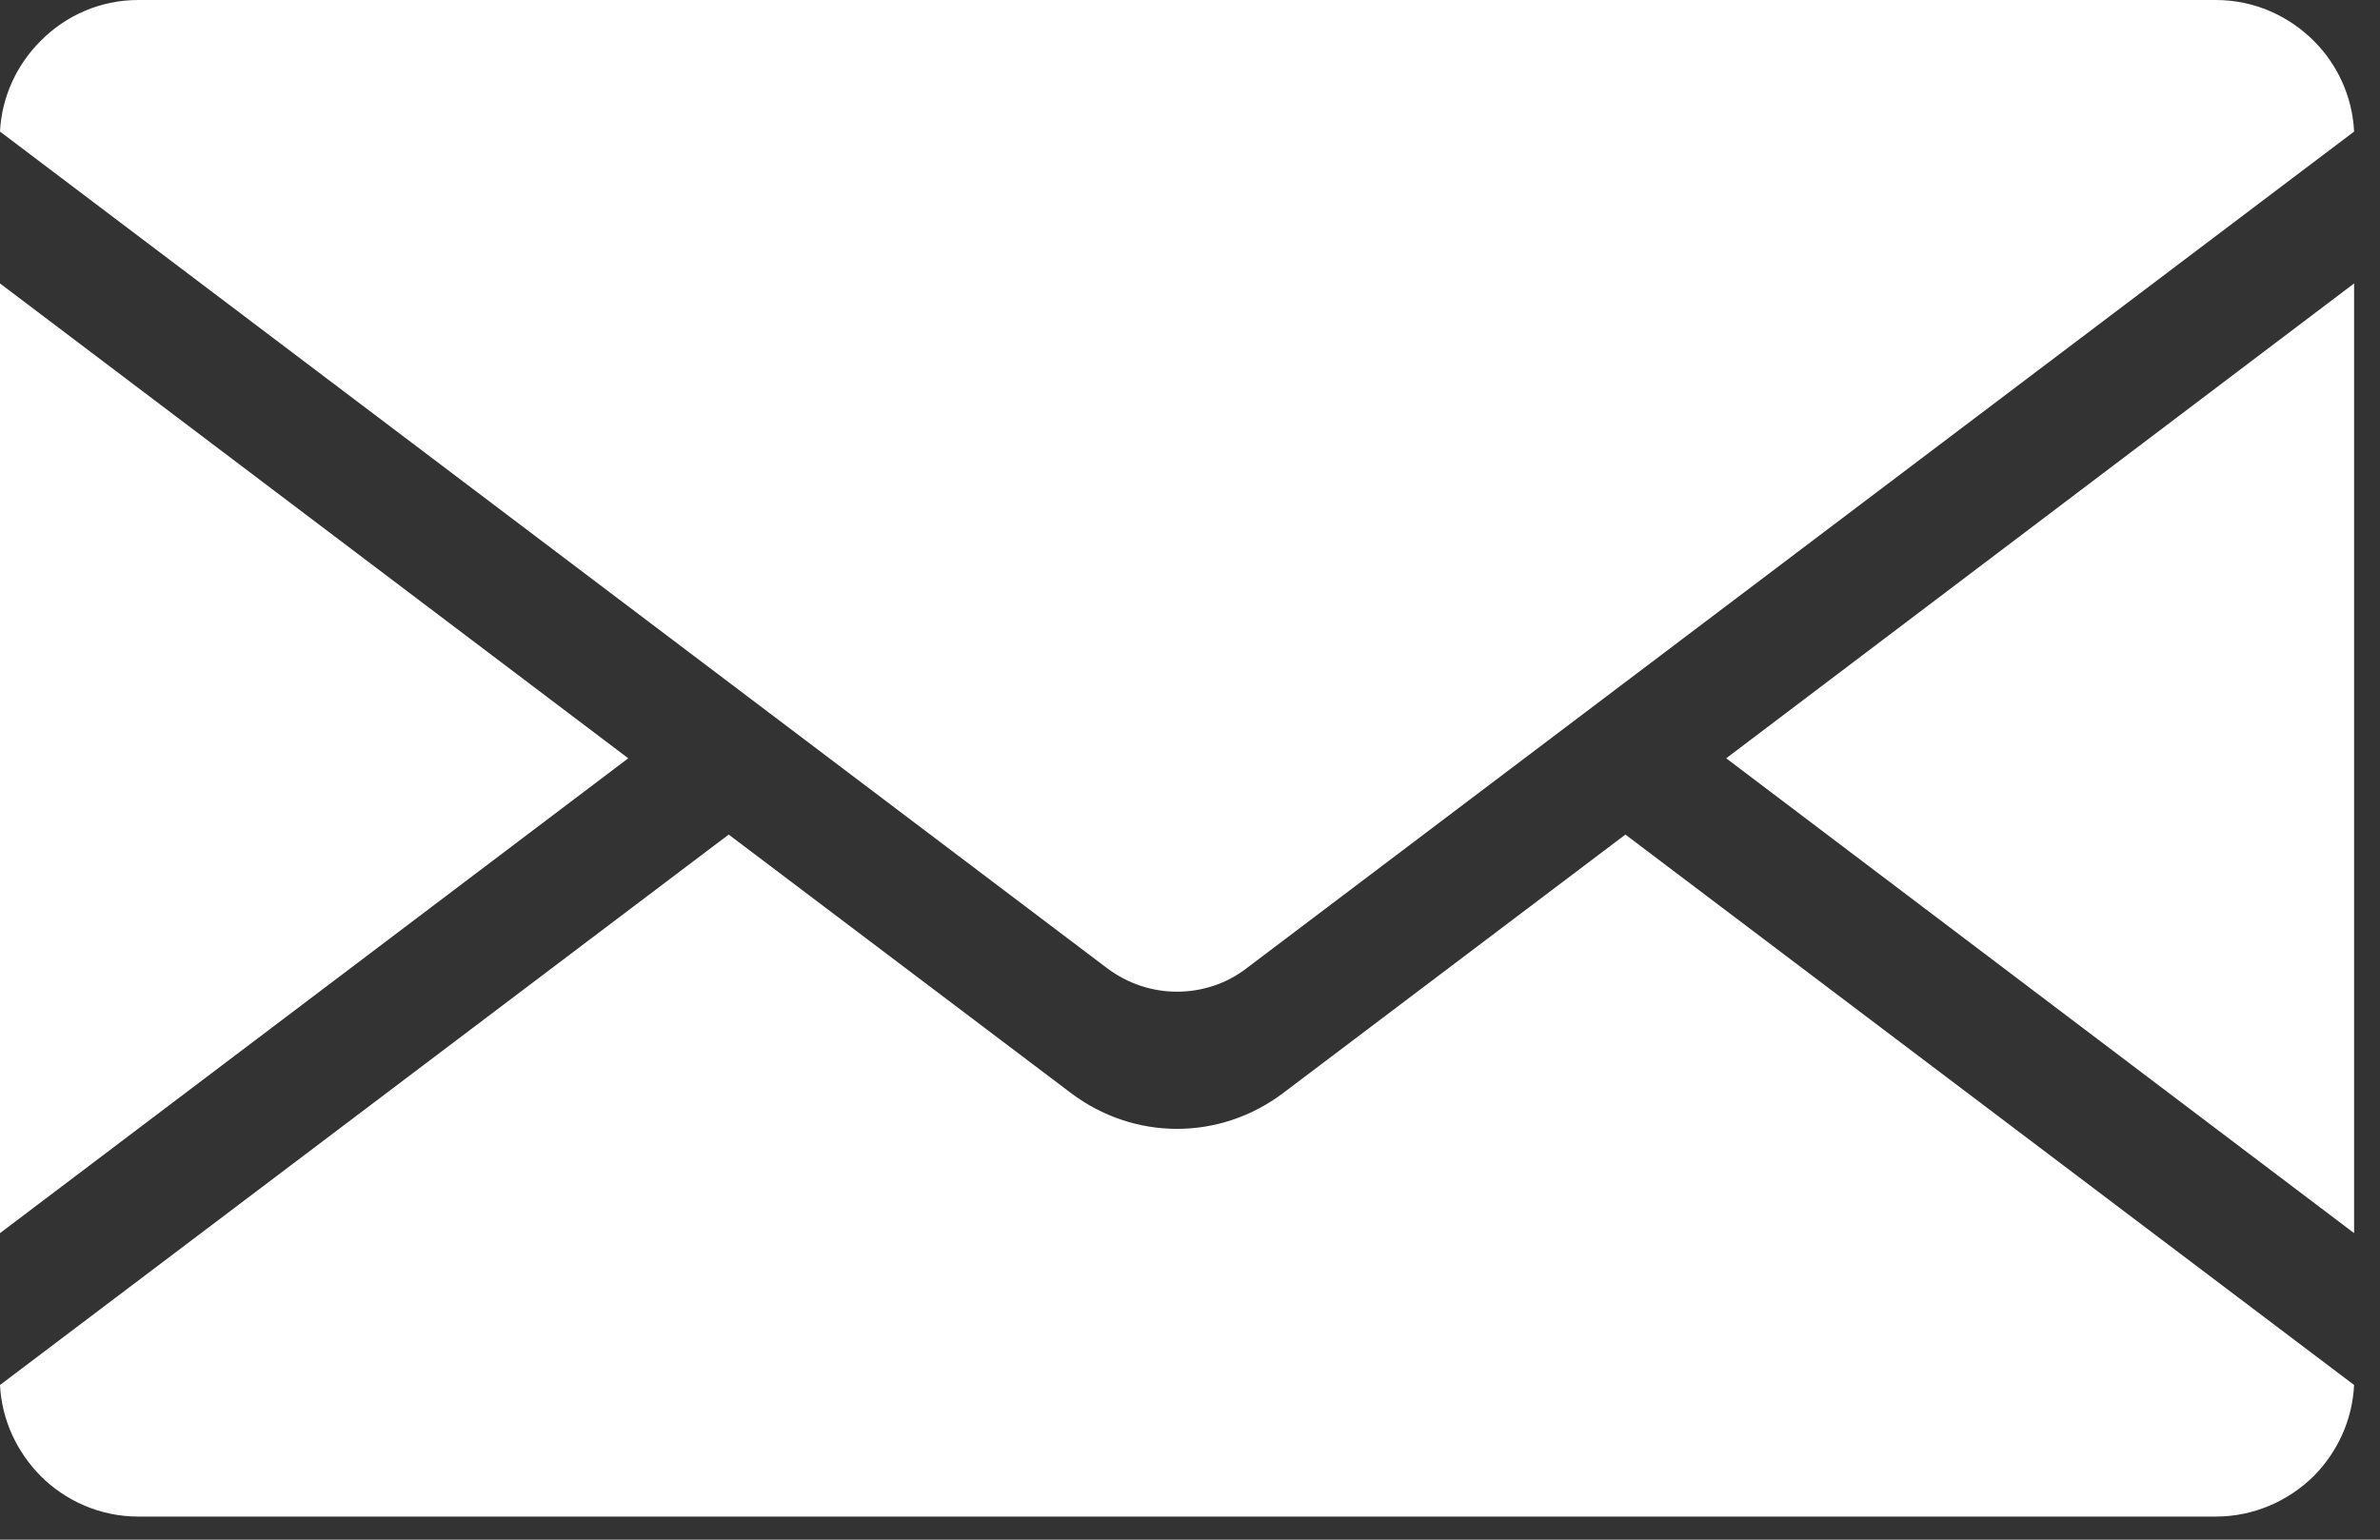 <?xml version="1.0" encoding="UTF-8" standalone="no"?>
<!DOCTYPE svg PUBLIC "-//W3C//DTD SVG 1.1//EN" "http://www.w3.org/Graphics/SVG/1.1/DTD/svg11.dtd">
<svg width="100%" height="100%" viewBox="0 0 68 44" version="1.1" xmlns="http://www.w3.org/2000/svg" xmlns:xlink="http://www.w3.org/1999/xlink" xml:space="preserve" xmlns:serif="http://www.serif.com/" style="fill-rule:evenodd;clip-rule:evenodd;stroke-linejoin:round;stroke-miterlimit:2;">
    <rect x="0" y="0" width="68" height="44" fill="#333333" stroke="none"/>
    <g transform="matrix(1,0,0,1,-1733.02,-4956.3)">
        <path id="adres" d="M1796.33,4956.3L1736.97,4956.3C1735.88,4956.3 1734.89,4956.75 1734.18,4957.47C1733.51,4958.14 1733.07,4959.05 1733.02,4960.06L1764.64,4983.96C1765.25,4984.42 1765.95,4984.64 1766.65,4984.64C1767.35,4984.64 1768.06,4984.42 1768.65,4983.96L1800.28,4960.06C1800.23,4959.05 1799.8,4958.14 1799.13,4957.47C1798.41,4956.75 1797.42,4956.3 1796.33,4956.3ZM1800.28,4991.54L1782.34,4977.97L1800.28,4964.4L1800.28,4991.54ZM1799.13,4998.48C1798.41,4999.19 1797.42,4999.64 1796.33,4999.64L1736.97,4999.64C1735.88,4999.64 1734.89,4999.19 1734.18,4998.48C1733.51,4997.8 1733.07,4996.89 1733.02,4995.88L1753.84,4980.15L1763.61,4987.53C1764.52,4988.22 1765.59,4988.56 1766.65,4988.56C1767.71,4988.56 1768.78,4988.22 1769.69,4987.53L1779.46,4980.15L1800.28,4995.88C1800.23,4996.89 1799.8,4997.8 1799.13,4998.48ZM1733.02,4964.4L1750.97,4977.97L1733.02,4991.54L1733.02,4964.4Z" style="fill:#fff;"/>
    </g>
</svg>
